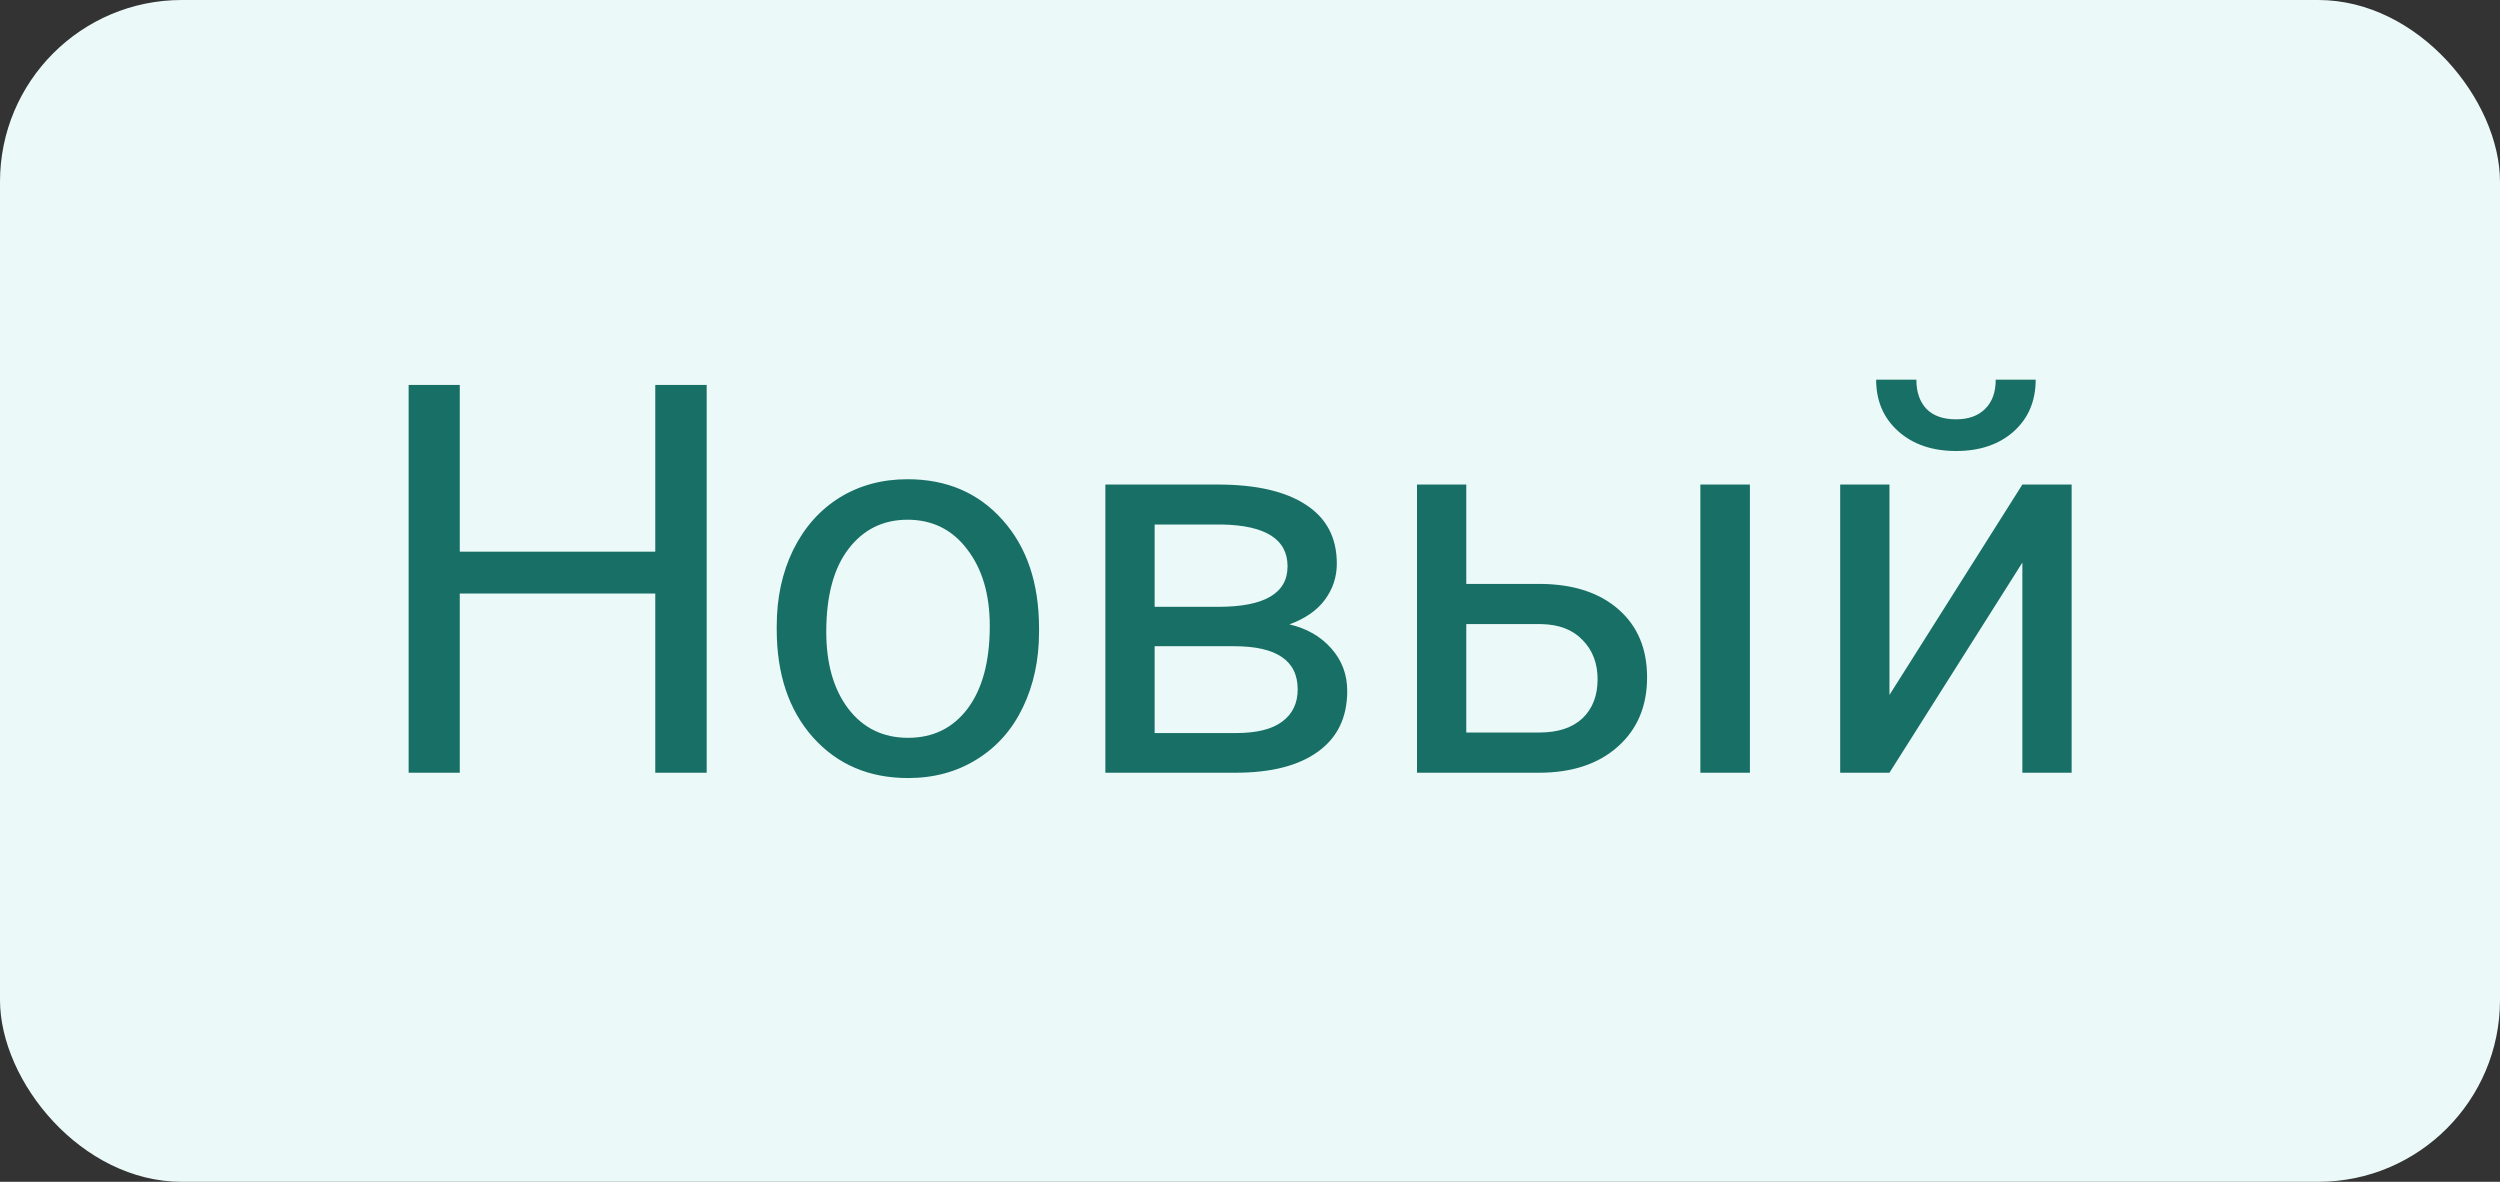 <svg width="55" height="26" viewBox="0 0 55 26" fill="none" xmlns="http://www.w3.org/2000/svg">
<rect x="0" y="0" width="55" height="26" fill="#333333" stroke="none"/>
<rect width="55" height="26" rx="4" fill="#EBFAF8"/>
<path d="M15.547 17H14.416V13.057H10.115V17H8.99V8.469H10.115V12.137H14.416V8.469H15.547V17ZM17.088 13.771C17.088 13.15 17.209 12.592 17.451 12.096C17.697 11.6 18.037 11.217 18.471 10.947C18.908 10.678 19.406 10.543 19.965 10.543C20.828 10.543 21.525 10.842 22.057 11.44C22.592 12.037 22.859 12.832 22.859 13.824V13.9C22.859 14.518 22.74 15.072 22.502 15.565C22.268 16.053 21.93 16.434 21.488 16.707C21.051 16.98 20.547 17.117 19.977 17.117C19.117 17.117 18.42 16.818 17.885 16.221C17.354 15.623 17.088 14.832 17.088 13.848V13.771ZM18.178 13.9C18.178 14.604 18.34 15.168 18.664 15.594C18.992 16.02 19.43 16.232 19.977 16.232C20.527 16.232 20.965 16.018 21.289 15.588C21.613 15.154 21.775 14.549 21.775 13.771C21.775 13.076 21.609 12.514 21.277 12.084C20.949 11.65 20.512 11.434 19.965 11.434C19.43 11.434 18.998 11.646 18.67 12.072C18.342 12.498 18.178 13.107 18.178 13.9ZM24.318 17V10.66H26.791C27.635 10.66 28.281 10.809 28.73 11.105C29.184 11.398 29.41 11.83 29.41 12.4C29.41 12.693 29.322 12.959 29.146 13.197C28.971 13.432 28.711 13.611 28.367 13.736C28.75 13.826 29.057 14.002 29.287 14.264C29.521 14.525 29.639 14.838 29.639 15.201C29.639 15.783 29.424 16.229 28.994 16.537C28.568 16.846 27.965 17 27.184 17H24.318ZM25.402 14.217V16.127H27.195C27.648 16.127 27.986 16.043 28.209 15.875C28.436 15.707 28.549 15.471 28.549 15.166C28.549 14.533 28.084 14.217 27.154 14.217H25.402ZM25.402 13.35H26.803C27.818 13.35 28.326 13.053 28.326 12.459C28.326 11.865 27.846 11.559 26.885 11.539H25.402V13.35ZM32.258 12.846H33.904C34.623 12.854 35.191 13.041 35.609 13.408C36.027 13.775 36.236 14.273 36.236 14.902C36.236 15.535 36.022 16.043 35.592 16.426C35.162 16.809 34.584 17 33.857 17H31.174V10.66H32.258V12.846ZM38.498 17H37.408V10.66H38.498V17ZM32.258 13.73V16.115H33.869C34.275 16.115 34.59 16.012 34.812 15.805C35.035 15.594 35.147 15.307 35.147 14.943C35.147 14.592 35.037 14.305 34.818 14.082C34.603 13.855 34.301 13.738 33.91 13.73H32.258ZM44.492 10.66H45.576V17H44.492V12.377L41.568 17H40.484V10.66H41.568V15.289L44.492 10.66ZM44.785 8.352C44.785 8.824 44.623 9.205 44.299 9.494C43.978 9.779 43.557 9.922 43.033 9.922C42.51 9.922 42.086 9.777 41.762 9.488C41.438 9.199 41.275 8.82 41.275 8.352H42.16C42.16 8.625 42.234 8.84 42.383 8.996C42.531 9.148 42.748 9.225 43.033 9.225C43.307 9.225 43.52 9.148 43.672 8.996C43.828 8.844 43.906 8.629 43.906 8.352H44.785Z" fill="#186F66"/>
</svg>
